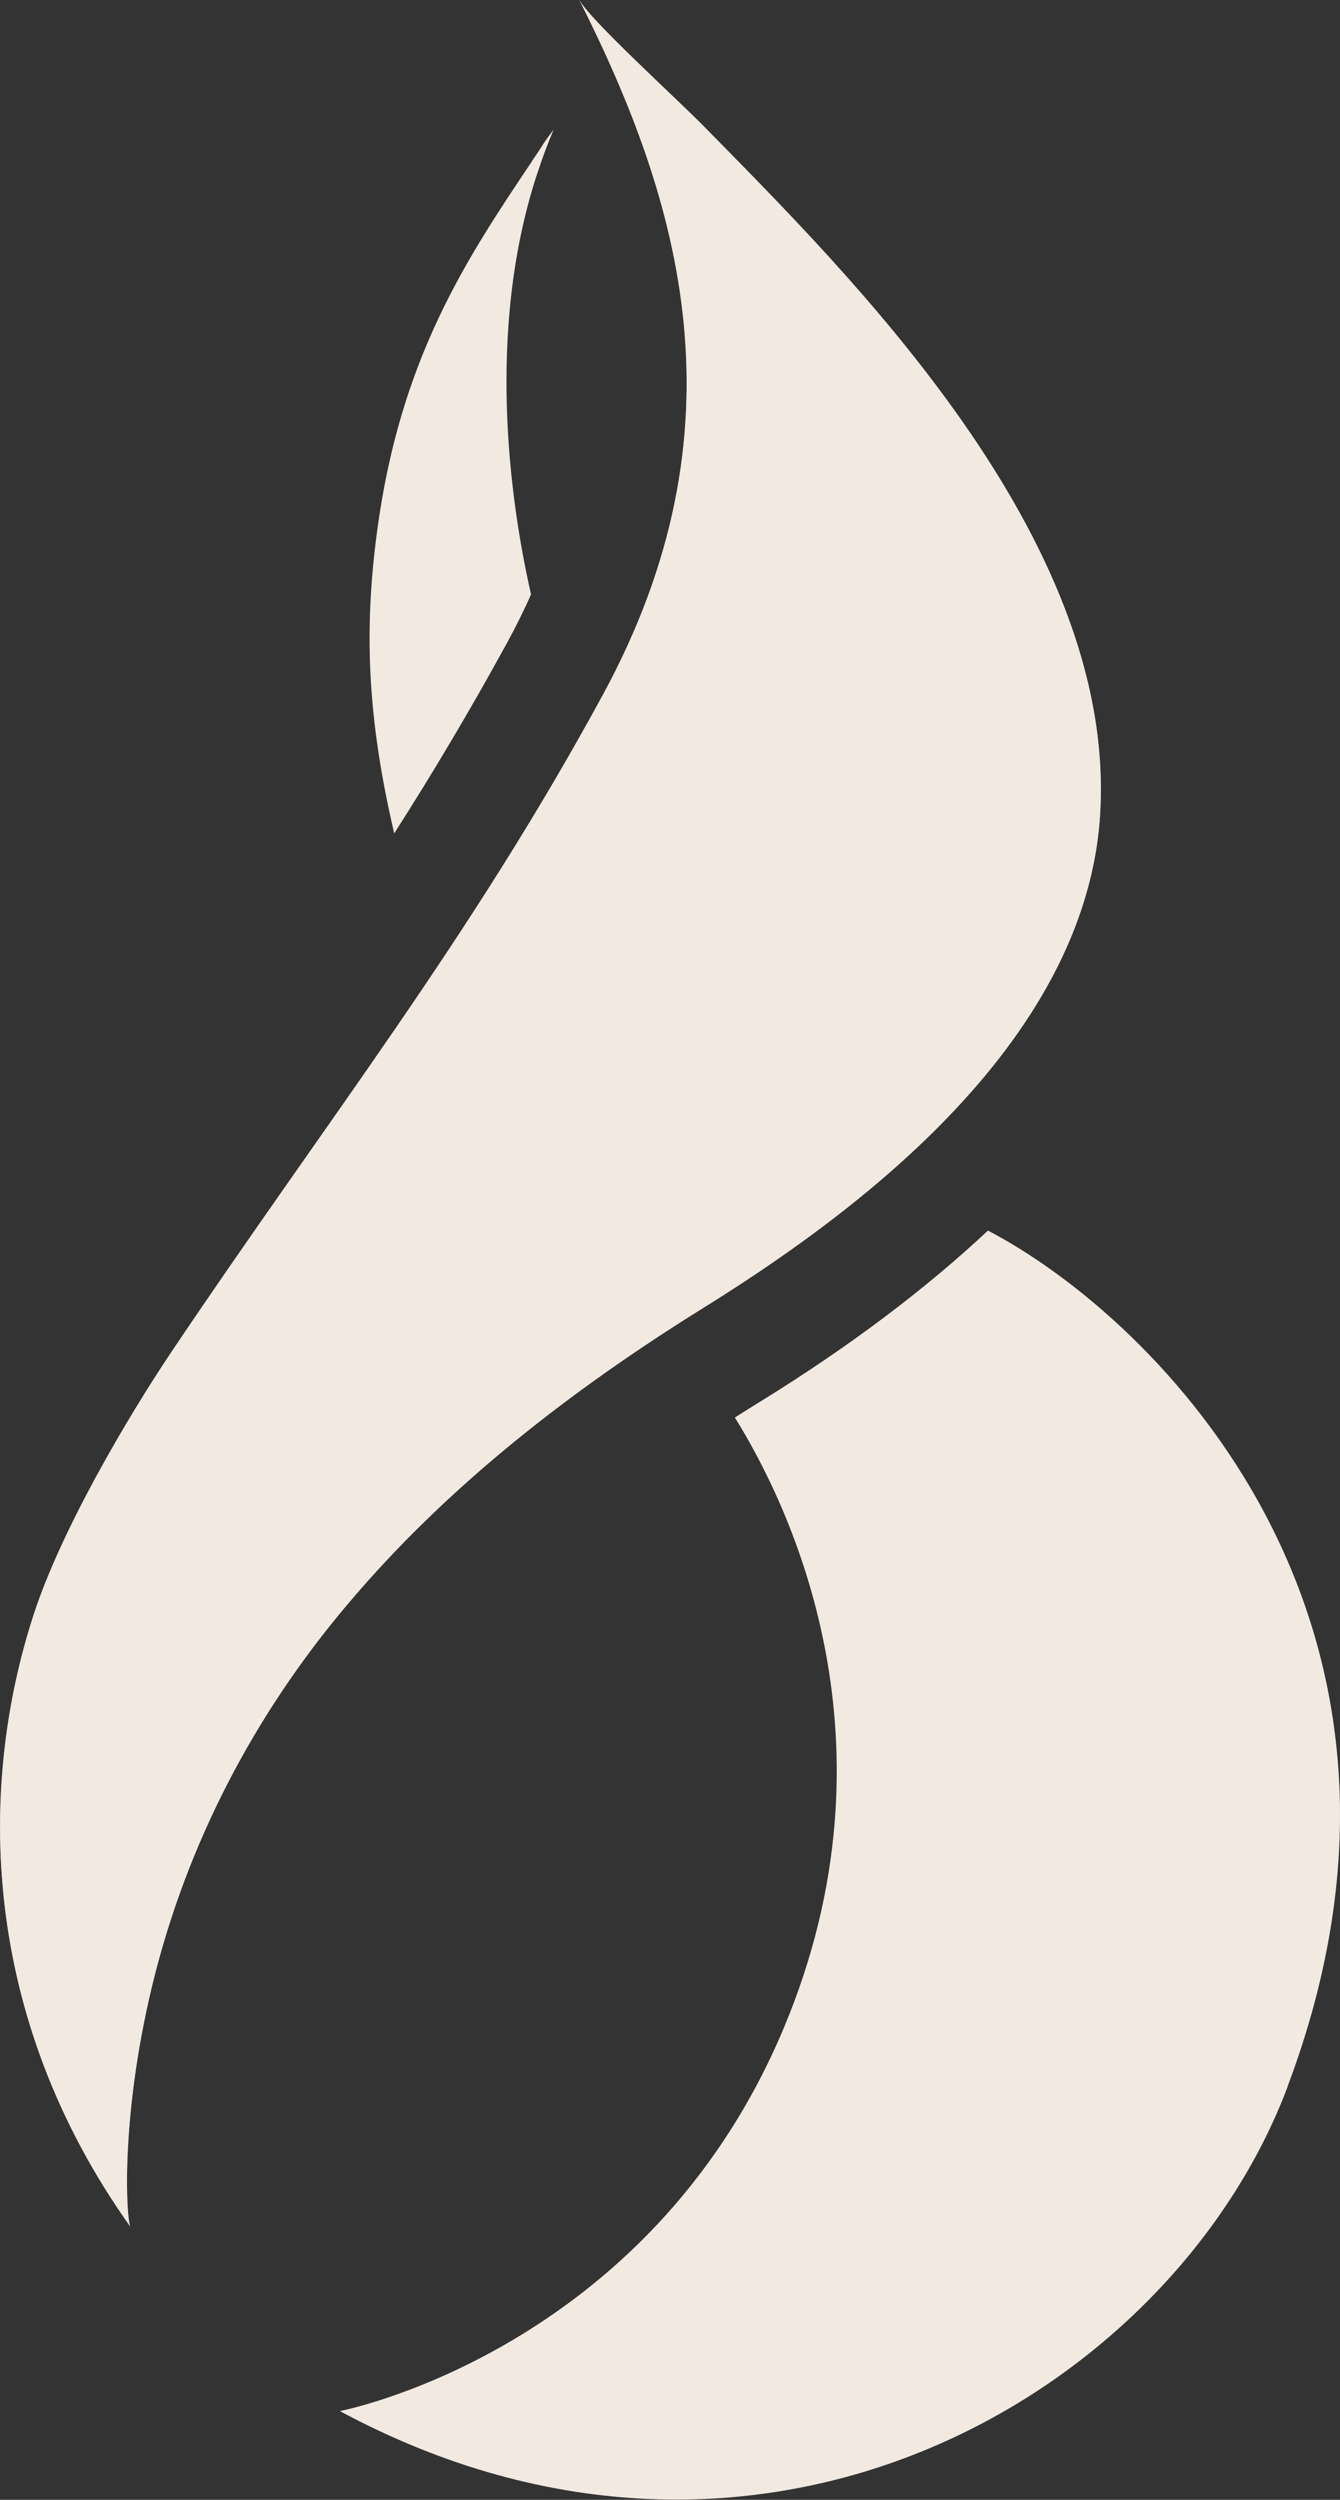 <svg viewBox="0 0 33.99 63.38" xmlns="http://www.w3.org/2000/svg" data-name="Layer 2" id="Layer_2">
  <rect x="0" y="0" width="33.99" height="63.38" fill="#333333" stroke="none"/>
  <defs>
    <style>
      .cls-1, .cls-2 {
        fill: #f2e9e1;
      }

      .cls-2 {
        opacity: .62;
      }
    </style>
  </defs>
  <g data-name="Layer 1" id="Layer_1-2">
    <g>
      <path d="m14.04,3.29c-.07.17-.14.34-.2.5-.08.21-.15.42-.22.63-1.31,4.01-.67,8.36-.15,10.65-.18.41-.39.83-.62,1.25-.93,1.7-1.88,3.29-2.85,4.81-.68-2.9-.77-5.14-.44-7.62.58-4.43,2.29-6.97,3.94-9.43.1-.15.2-.29.29-.44.08-.12.17-.24.26-.36Z" class="cls-1"></path>
      <path d="m32.66,52.91c-2.93,7.77-13.36,13.96-24.04,8.22,0,0,7.81-1.49,11.26-9.71,3.05-7.27.15-13.25-1.24-15.48.22-.14.44-.28.67-.42,2.25-1.39,4.17-2.84,5.75-4.32,4.26,2.22,12.05,9.9,7.6,21.7Z" class="cls-1"></path>
      <path d="m13.62,4.42c-.04-.11-.08-.22-.13-.33.1-.15.2-.29.29-.44.08-.12.17-.24.26-.36-.07.17-.14.34-.2.5-.08.21-.15.42-.22.63Z" class="cls-2"></path>
      <path d="m27.91,20.57c-.32,6.02-6.6,10.43-10.07,12.59-3.33,2.07-6.48,4.5-9.02,7.51-2.38,2.81-4.09,6.09-4.96,9.67-.83,3.44-.65,5.99-.55,6.12-3.82-5.36-3.87-11.17-2.46-15.51.7-2.16,2.39-5.02,3.51-6.69,4-5.95,7.55-10.43,10.92-16.62,3.69-6.77,2.01-12.5-.59-17.65.25.49,2.43,2.47,3.16,3.21,3.68,3.75,10.43,10.38,10.06,17.36Z" class="cls-2"></path>
      <path d="m27.91,20.57c-.32,6.02-6.6,10.43-10.07,12.59-3.33,2.07-6.48,4.5-9.02,7.51-2.38,2.81-4.09,6.09-4.96,9.67-.83,3.44-.65,5.99-.55,6.12-3.82-5.36-3.87-11.17-2.46-15.51.7-2.16,2.39-5.02,3.51-6.69,4-5.95,7.55-10.43,10.92-16.62,3.69-6.77,2.01-12.5-.59-17.65.25.49,2.43,2.47,3.16,3.21,3.68,3.75,10.43,10.38,10.06,17.36Z" class="cls-1"></path>
    </g>
  </g>
</svg>